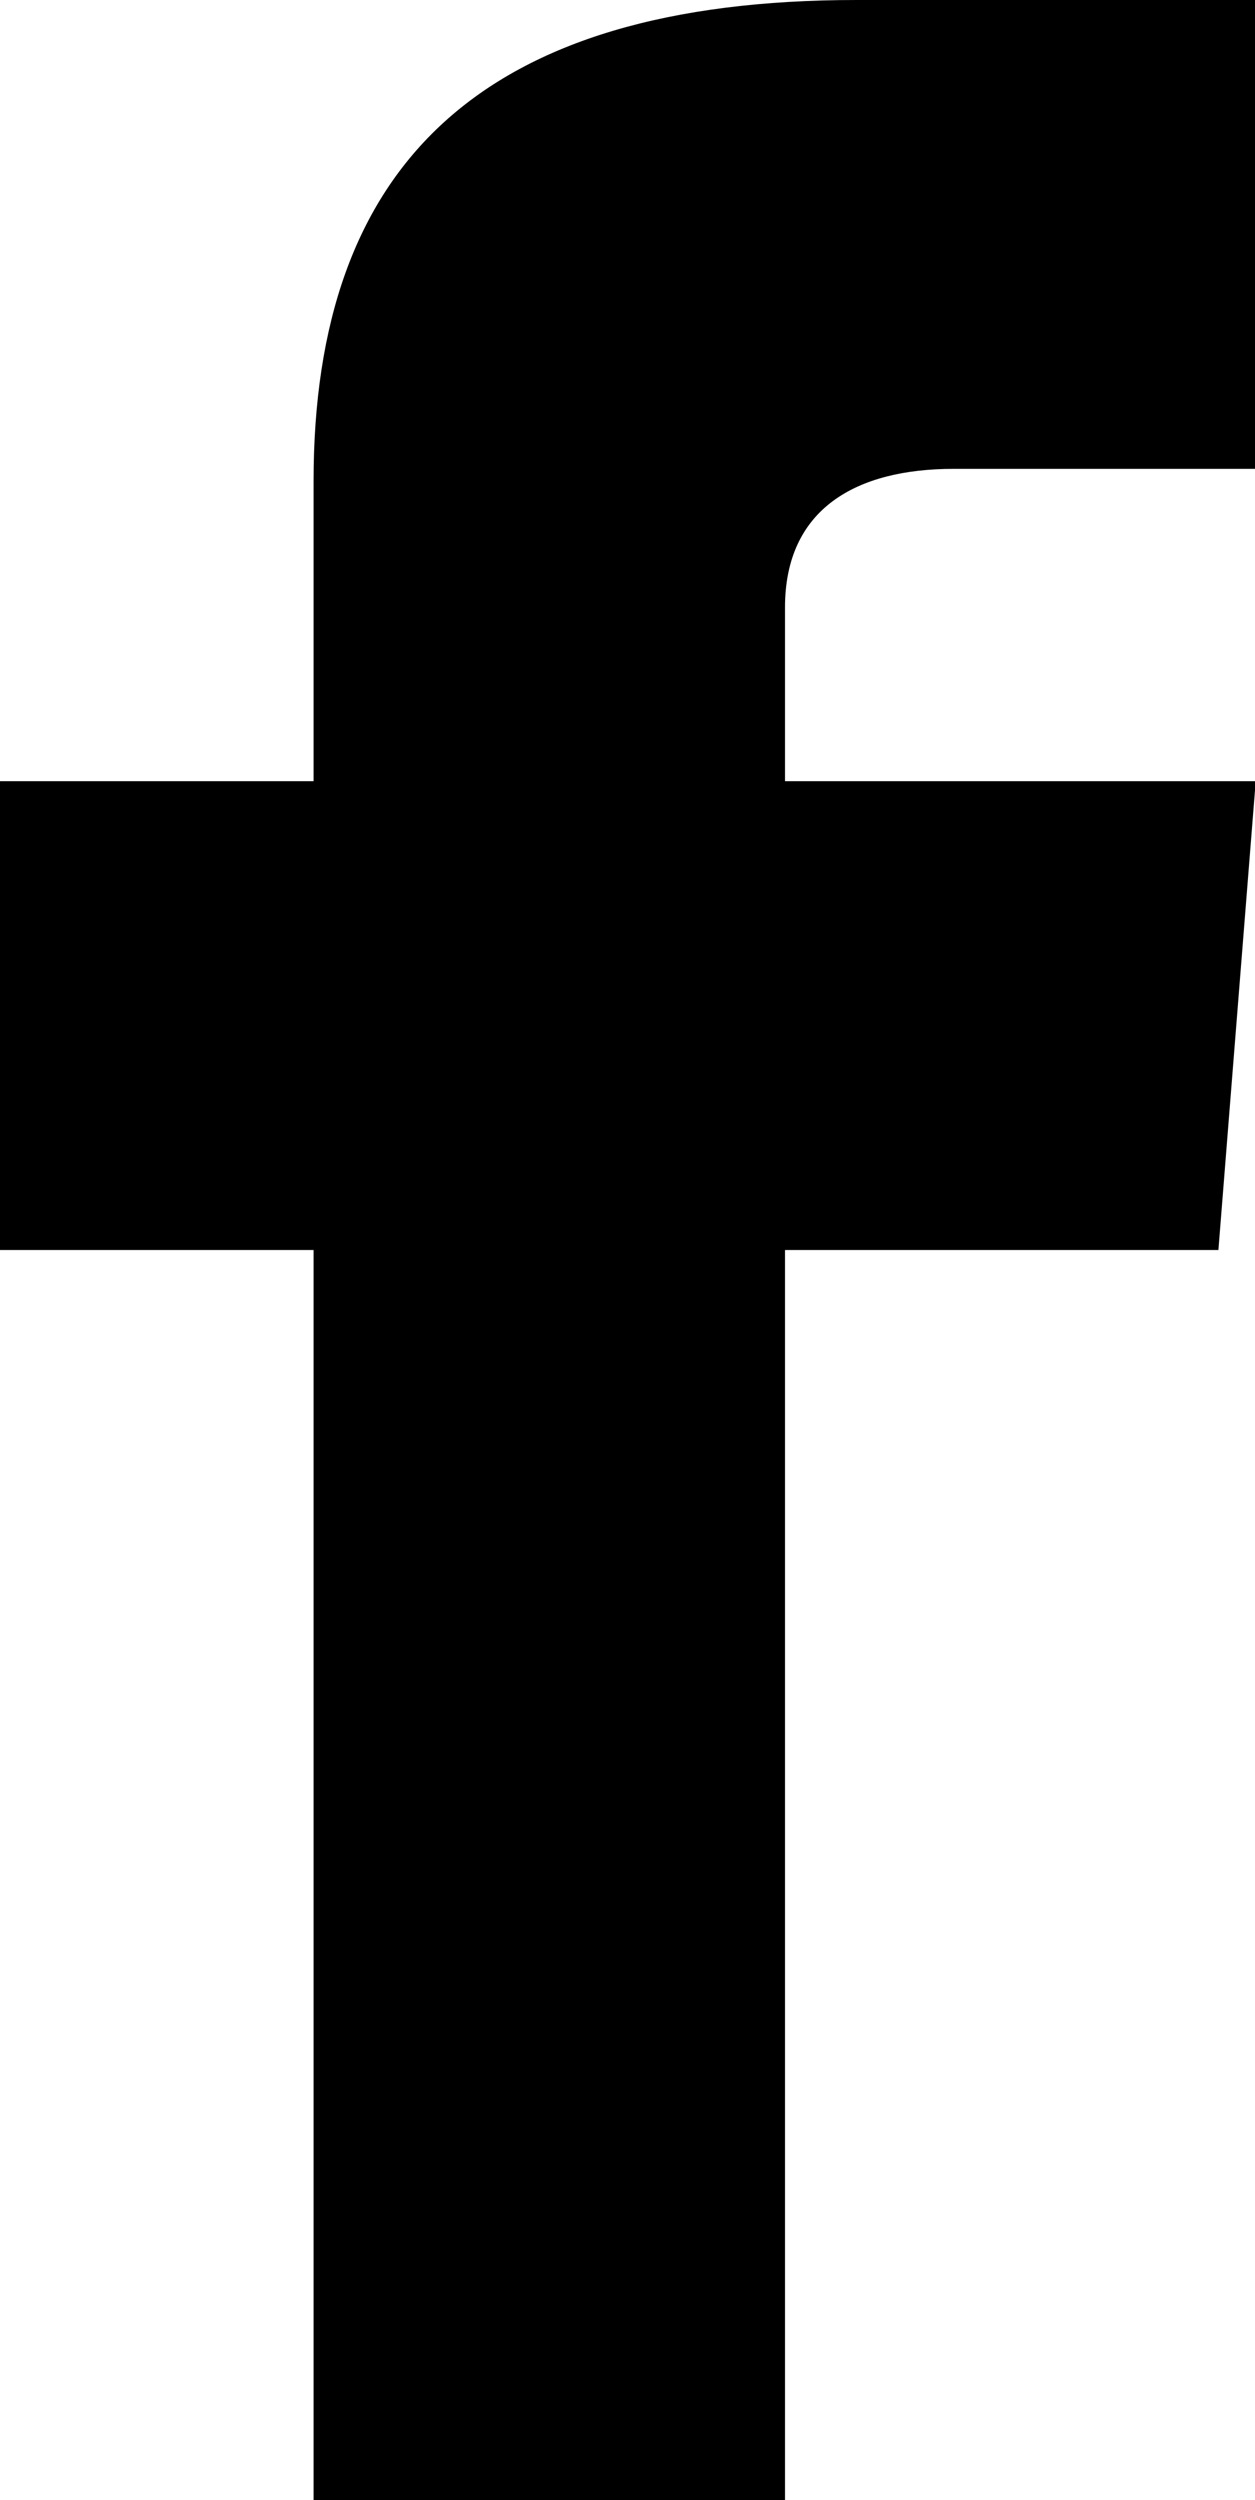 <?xml version="1.0" encoding="UTF-8"?><svg xmlns="http://www.w3.org/2000/svg" viewBox="0 0 17.49 34.82"><g id="a"/><g id="b"><g id="c"><path d="M17.49,6.53h-4.2c-1.35,0-2.35,.55-2.35,1.93v2.42h6.56l-.52,6.53h-6.04v17.41H4.37V17.41H0v-6.53H4.37V6.7C4.37,2.3,6.7,0,11.94,0h5.55V6.53Z"/></g></g></svg>